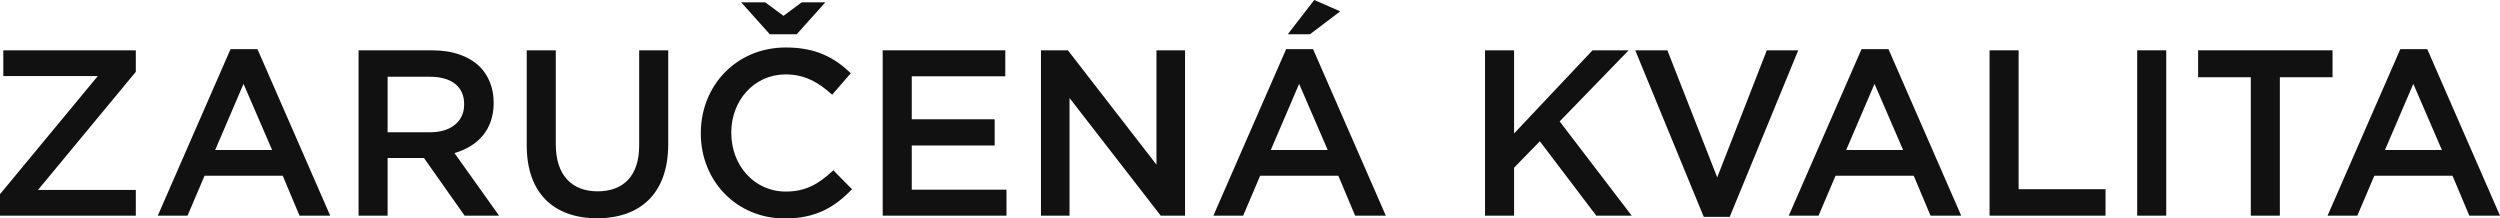 <?xml version="1.0" encoding="UTF-8"?>
<svg width="804.384px" height="70.3px" viewBox="0 0 804.384 70.3" version="1.1" xmlns="http://www.w3.org/2000/svg" xmlns:xlink="http://www.w3.org/1999/xlink">
    <title>svg_2_pc</title>
    <g id="SVG" stroke="none" stroke-width="1" fill="none" fill-rule="evenodd">
        <g id="斯洛伐克(SK)" transform="translate(-1214.1, -5278.612)">
            <g id="编组-12备份" transform="translate(655, 5245)">
                <rect id="矩形" x="0" y="0" width="1920" height="132"></rect>
                <g id="ZARUČENÁ-KVALITA" transform="translate(559.1, 33.612)" fill="#111111" fill-rule="nonzero">
                    <polygon id="路径" points="0 69.388 43.7 69.388 43.7 61.104 12.236 61.104 43.7 23.104 43.7 16.188 1.064 16.188 1.064 24.472 31.464 24.472 0 62.472"></polygon>
                    <path d="M50.768,69.388 L60.344,69.388 L65.816,56.544 L90.972,56.544 L96.368,69.388 L106.248,69.388 L82.84,15.808 L74.176,15.808 L50.768,69.388 Z M69.236,48.26 L78.356,26.98 L87.552,48.26 L69.236,48.26 Z" id="形状"></path>
                    <path d="M115.368,69.388 L124.716,69.388 L124.716,50.844 L136.42,50.844 L149.492,69.388 L160.588,69.388 L146.224,49.248 C153.596,47.12 158.84,41.876 158.84,33.136 L158.84,32.984 C158.84,28.348 157.244,24.396 154.432,21.508 C151.012,18.164 145.768,16.188 139.08,16.188 L115.368,16.188 L115.368,69.388 Z M124.716,42.56 L124.716,24.7 L138.32,24.7 C145.236,24.7 149.34,27.816 149.34,33.516 L149.34,33.668 C149.34,39.064 145.084,42.56 138.396,42.56 L124.716,42.56 Z" id="形状"></path>
                    <path d="M192.128,70.224 C206.036,70.224 215.004,62.244 215.004,46.36 L215.004,16.188 L205.656,16.188 L205.656,46.816 C205.656,56.62 200.564,61.56 192.28,61.56 C183.92,61.56 178.828,56.316 178.828,46.436 L178.828,16.188 L169.48,16.188 L169.48,46.816 C169.48,62.244 178.296,70.224 192.128,70.224 Z" id="路径"></path>
                    <path d="M252.548,70.3 C262.504,70.3 268.584,66.652 274.132,60.876 L268.128,54.796 C263.568,59.052 259.388,61.636 252.852,61.636 C242.668,61.636 235.296,53.2 235.296,42.788 L235.296,42.636 C235.296,32.224 242.744,23.94 252.776,23.94 C258.932,23.94 263.416,26.524 267.748,30.476 L273.752,23.56 C268.66,18.696 262.732,15.276 252.852,15.276 C236.816,15.276 225.492,27.664 225.492,42.788 L225.492,42.94 C225.492,58.216 236.968,70.3 252.548,70.3 Z M265.544,0.76 L257.944,0.76 L252.092,5.092 L246.24,0.76 L238.488,0.76 L247.684,11.02 L256.348,11.02 L265.544,0.76 Z" id="形状"></path>
                    <polygon id="路径" points="284.012 69.388 323.836 69.388 323.836 61.028 293.36 61.028 293.36 46.816 320.036 46.816 320.036 38.38 293.36 38.38 293.36 24.548 323.456 24.548 323.456 16.188 284.012 16.188"></polygon>
                    <polygon id="路径" points="334.932 69.388 344.128 69.388 344.128 31.54 373.464 69.388 381.292 69.388 381.292 16.188 372.096 16.188 372.096 52.972 343.596 16.188 334.932 16.188"></polygon>
                    <path d="M390.412,69.388 L399.988,69.388 L405.46,56.544 L430.616,56.544 L436.012,69.388 L445.892,69.388 L422.484,15.808 L413.82,15.808 L390.412,69.388 Z M408.88,48.26 L418,26.98 L427.196,48.26 L408.88,48.26 Z M414.352,11.02 L421.496,11.02 L431.224,3.648 L422.864,0 L414.352,11.02 Z" id="形状"></path>
                    <polygon id="路径" points="477.812 69.388 487.16 69.388 487.16 53.96 495.444 45.448 513.608 69.388 525.008 69.388 501.828 39.064 524.02 16.188 512.392 16.188 487.16 42.94 487.16 16.188 477.812 16.188"></polygon>
                    <polygon id="路径" points="548.188 69.768 556.548 69.768 578.588 16.188 568.48 16.188 552.52 57.076 536.484 16.188 526.148 16.188"></polygon>
                    <path d="M575.548,69.388 L585.124,69.388 L590.596,56.544 L615.752,56.544 L621.148,69.388 L631.028,69.388 L607.62,15.808 L598.956,15.808 L575.548,69.388 Z M594.016,48.26 L603.136,26.98 L612.332,48.26 L594.016,48.26 Z" id="形状"></path>
                    <polygon id="路径" points="640.148 69.388 677.464 69.388 677.464 60.876 649.496 60.876 649.496 16.188 640.148 16.188"></polygon>
                    <polygon id="路径" points="687.648 69.388 696.996 69.388 696.996 16.188 687.648 16.188"></polygon>
                    <polygon id="路径" points="724.204 69.388 733.552 69.388 733.552 24.852 750.5 24.852 750.5 16.188 707.256 16.188 707.256 24.852 724.204 24.852"></polygon>
                    <path d="M748.904,69.388 L758.48,69.388 L763.952,56.544 L789.108,56.544 L794.504,69.388 L804.384,69.388 L780.976,15.808 L772.312,15.808 L748.904,69.388 Z M767.372,48.26 L776.492,26.98 L785.688,48.26 L767.372,48.26 Z" id="形状"></path>
                </g>
            </g>
        </g>
    </g>
</svg>